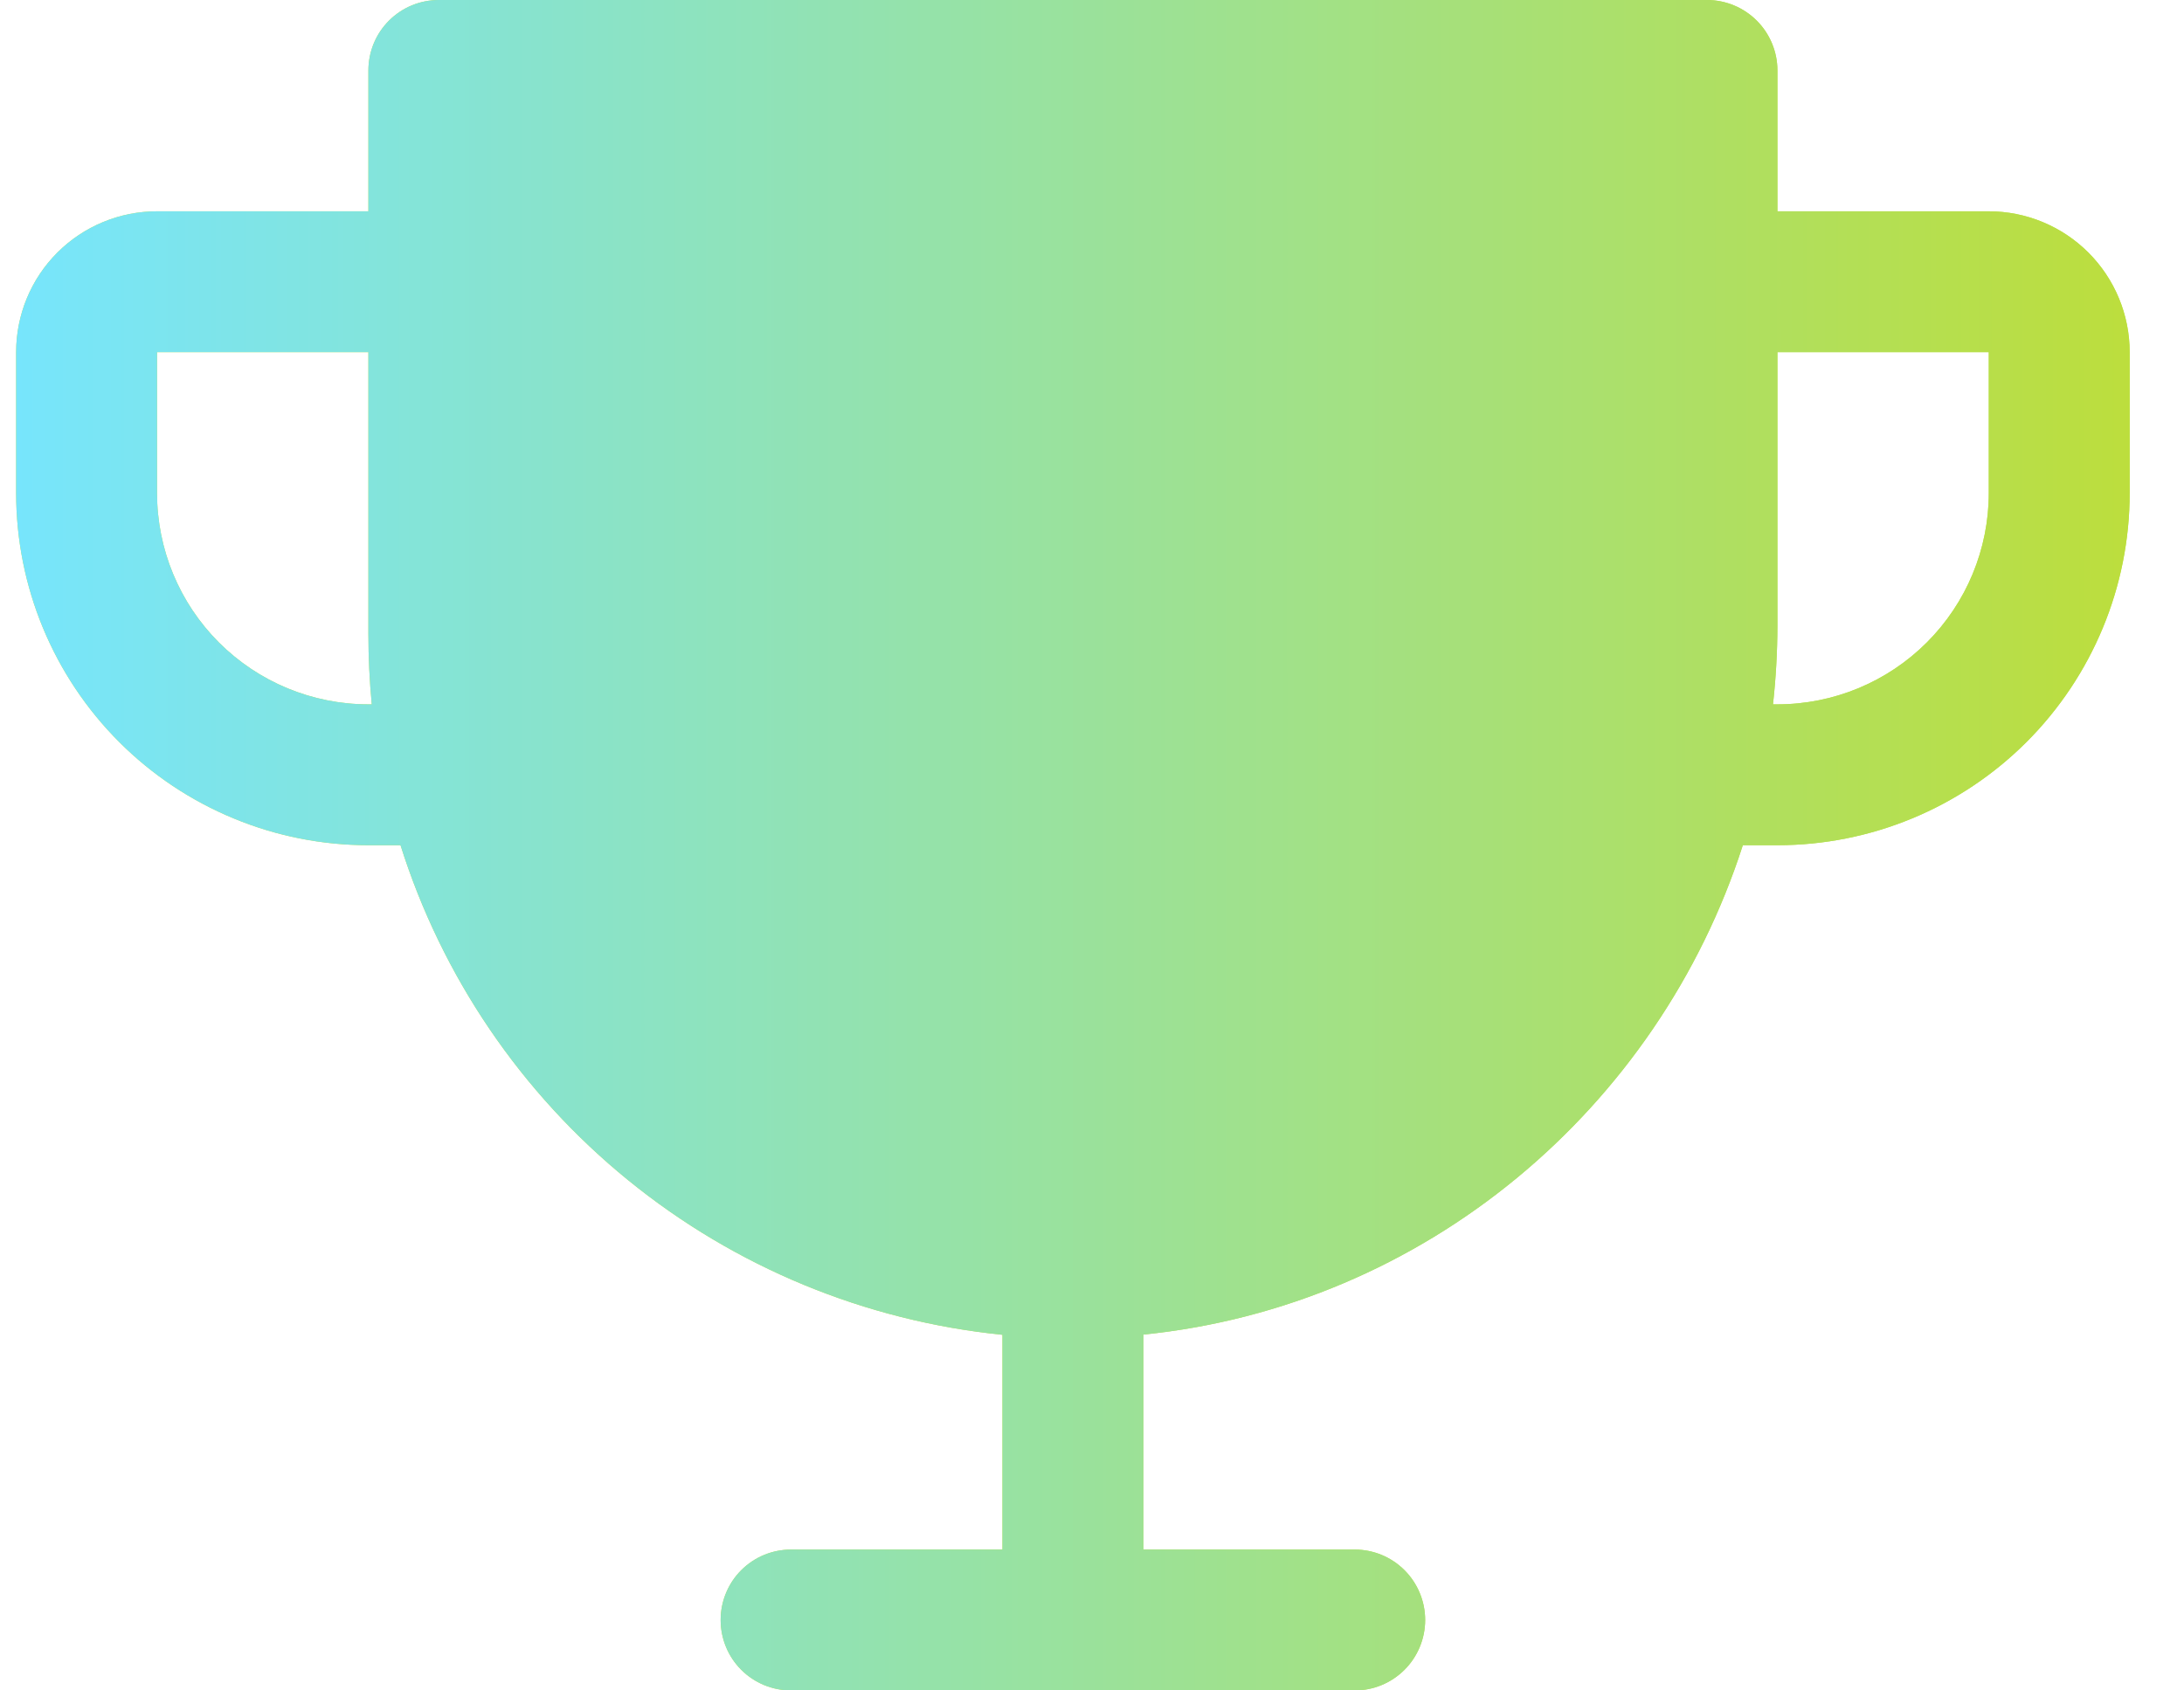 <svg width="31" height="24" viewBox="0 0 31 24" fill="none" xmlns="http://www.w3.org/2000/svg">
<g id="Vector">
<path d="M28.229 3H25.229V1C25.229 0.735 25.123 0.48 24.936 0.293C24.748 0.105 24.494 0 24.229 0H6.229C5.963 0 5.709 0.105 5.521 0.293C5.334 0.48 5.229 0.735 5.229 1V3H2.229C1.698 3 1.189 3.211 0.814 3.586C0.439 3.961 0.229 4.47 0.229 5V7C0.229 8.326 0.755 9.598 1.693 10.536C2.157 11 2.708 11.368 3.315 11.619C3.922 11.871 4.572 12 5.229 12H5.685C6.274 13.867 7.397 15.52 8.915 16.755C10.434 17.991 12.281 18.754 14.229 18.951V22H11.229C10.963 22 10.709 22.105 10.521 22.293C10.334 22.48 10.229 22.735 10.229 23C10.229 23.265 10.334 23.52 10.521 23.707C10.709 23.895 10.963 24 11.229 24H19.229C19.494 24 19.748 23.895 19.936 23.707C20.123 23.52 20.229 23.265 20.229 23C20.229 22.735 20.123 22.48 19.936 22.293C19.748 22.105 19.494 22 19.229 22H16.229V18.948C20.221 18.544 23.534 15.742 24.738 12H25.229C26.555 12 27.826 11.473 28.764 10.536C29.702 9.598 30.229 8.326 30.229 7V5C30.229 4.47 30.018 3.961 29.643 3.586C29.268 3.211 28.759 3 28.229 3ZM5.229 10C4.433 10 3.67 9.684 3.107 9.121C2.545 8.559 2.229 7.796 2.229 7V5H5.229V9C5.229 9.333 5.245 9.667 5.277 10H5.229ZM28.229 7C28.229 7.796 27.912 8.559 27.35 9.121C26.787 9.684 26.024 10 25.229 10H25.166C25.207 9.631 25.228 9.259 25.229 8.887V5H28.229V7Z" fill="#BEE545"/>
<path d="M28.229 3H25.229V1C25.229 0.735 25.123 0.48 24.936 0.293C24.748 0.105 24.494 0 24.229 0H6.229C5.963 0 5.709 0.105 5.521 0.293C5.334 0.48 5.229 0.735 5.229 1V3H2.229C1.698 3 1.189 3.211 0.814 3.586C0.439 3.961 0.229 4.47 0.229 5V7C0.229 8.326 0.755 9.598 1.693 10.536C2.157 11 2.708 11.368 3.315 11.619C3.922 11.871 4.572 12 5.229 12H5.685C6.274 13.867 7.397 15.52 8.915 16.755C10.434 17.991 12.281 18.754 14.229 18.951V22H11.229C10.963 22 10.709 22.105 10.521 22.293C10.334 22.48 10.229 22.735 10.229 23C10.229 23.265 10.334 23.52 10.521 23.707C10.709 23.895 10.963 24 11.229 24H19.229C19.494 24 19.748 23.895 19.936 23.707C20.123 23.52 20.229 23.265 20.229 23C20.229 22.735 20.123 22.48 19.936 22.293C19.748 22.105 19.494 22 19.229 22H16.229V18.948C20.221 18.544 23.534 15.742 24.738 12H25.229C26.555 12 27.826 11.473 28.764 10.536C29.702 9.598 30.229 8.326 30.229 7V5C30.229 4.47 30.018 3.961 29.643 3.586C29.268 3.211 28.759 3 28.229 3ZM5.229 10C4.433 10 3.67 9.684 3.107 9.121C2.545 8.559 2.229 7.796 2.229 7V5H5.229V9C5.229 9.333 5.245 9.667 5.277 10H5.229ZM28.229 7C28.229 7.796 27.912 8.559 27.35 9.121C26.787 9.684 26.024 10 25.229 10H25.166C25.207 9.631 25.228 9.259 25.229 8.887V5H28.229V7Z" fill="url(#paint0_linear_1089_4011)"/>
</g>
<defs>
<linearGradient id="paint0_linear_1089_4011" x1="0.229" y1="12" x2="30.229" y2="12" gradientUnits="userSpaceOnUse">
<stop stop-color="#77E5FC"/>
<stop offset="1" stop-color="#BCDE3D"/>
</linearGradient>
</defs>
</svg>
